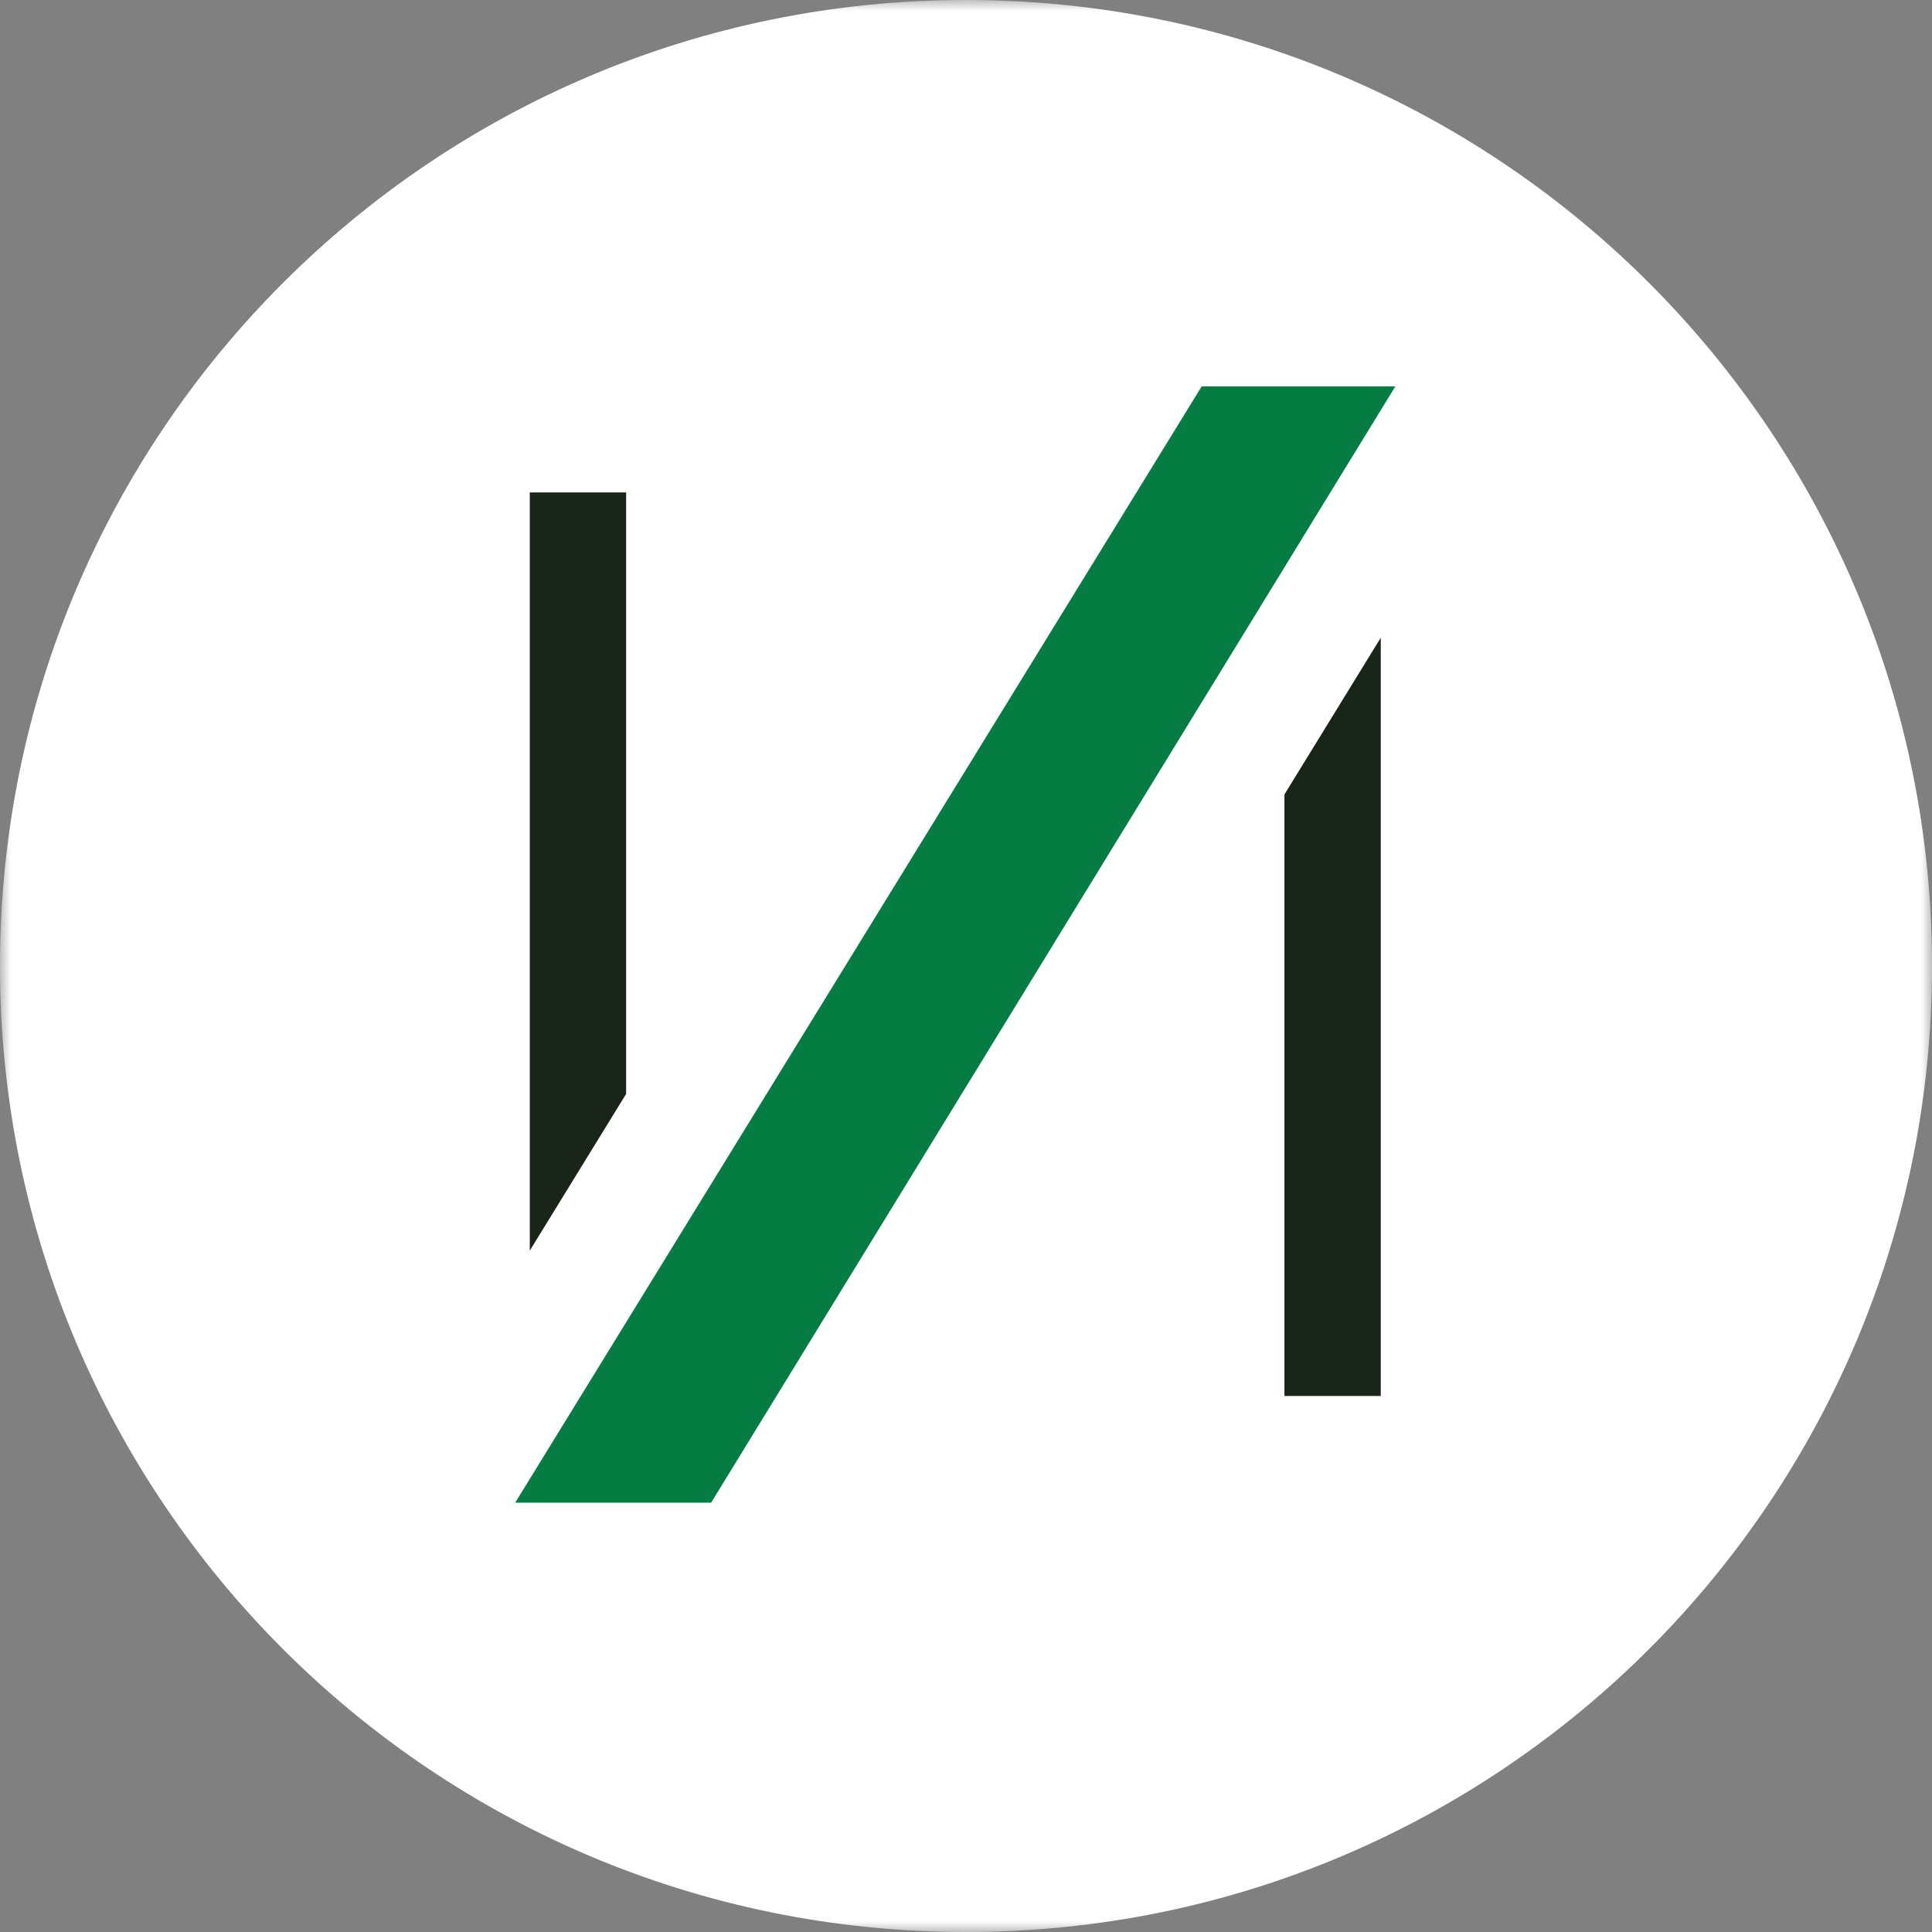 <?xml version="1.0" encoding="UTF-8"?>
<svg width="90px" height="90px" viewBox="0 0 90 90" version="1.1" xmlns="http://www.w3.org/2000/svg" xmlns:xlink="http://www.w3.org/1999/xlink">
  <rect x="0" y="0" width="90" height="90" fill="#808080" stroke="none"/>
  <defs>
    <polygon id="path-1" points="0 0 90 0 90 90 0 90"></polygon>
  </defs>
  <g stroke="none" stroke-width="1" fill="none" fill-rule="evenodd">
    <g transform="translate(-705, -3638)">
      <g transform="translate(30, 3560)">
        <g transform="translate(675, 78)">
          <g>
            <mask id="mask-2" fill="white">
              <use xlink:href="#path-1"></use>
            </mask>
            <path d="M45,90 C69.853,90 90,69.853 90,45 C90,20.147 69.853,-0 45,-0 C20.147,-0 -0,20.147 -0,45 C-0,69.853 20.147,90 45,90" fill="#FFFFFF" mask="url(#mask-2)"></path>
          </g>
          <g transform="translate(24, 18)">
            <polygon fill="#192518" points="5.167 32.959 5.167 4.938 0.679 4.938 0.679 40.26"></polygon>
            <polygon fill="#057D42" points="0 52 9.128 52 41 0 31.979 0"></polygon>
            <polygon fill="#192518" points="35.834 19.009 35.834 47.03 40.321 47.03 40.321 11.708"></polygon>
          </g>
        </g>
      </g>
    </g>
  </g>
</svg>
